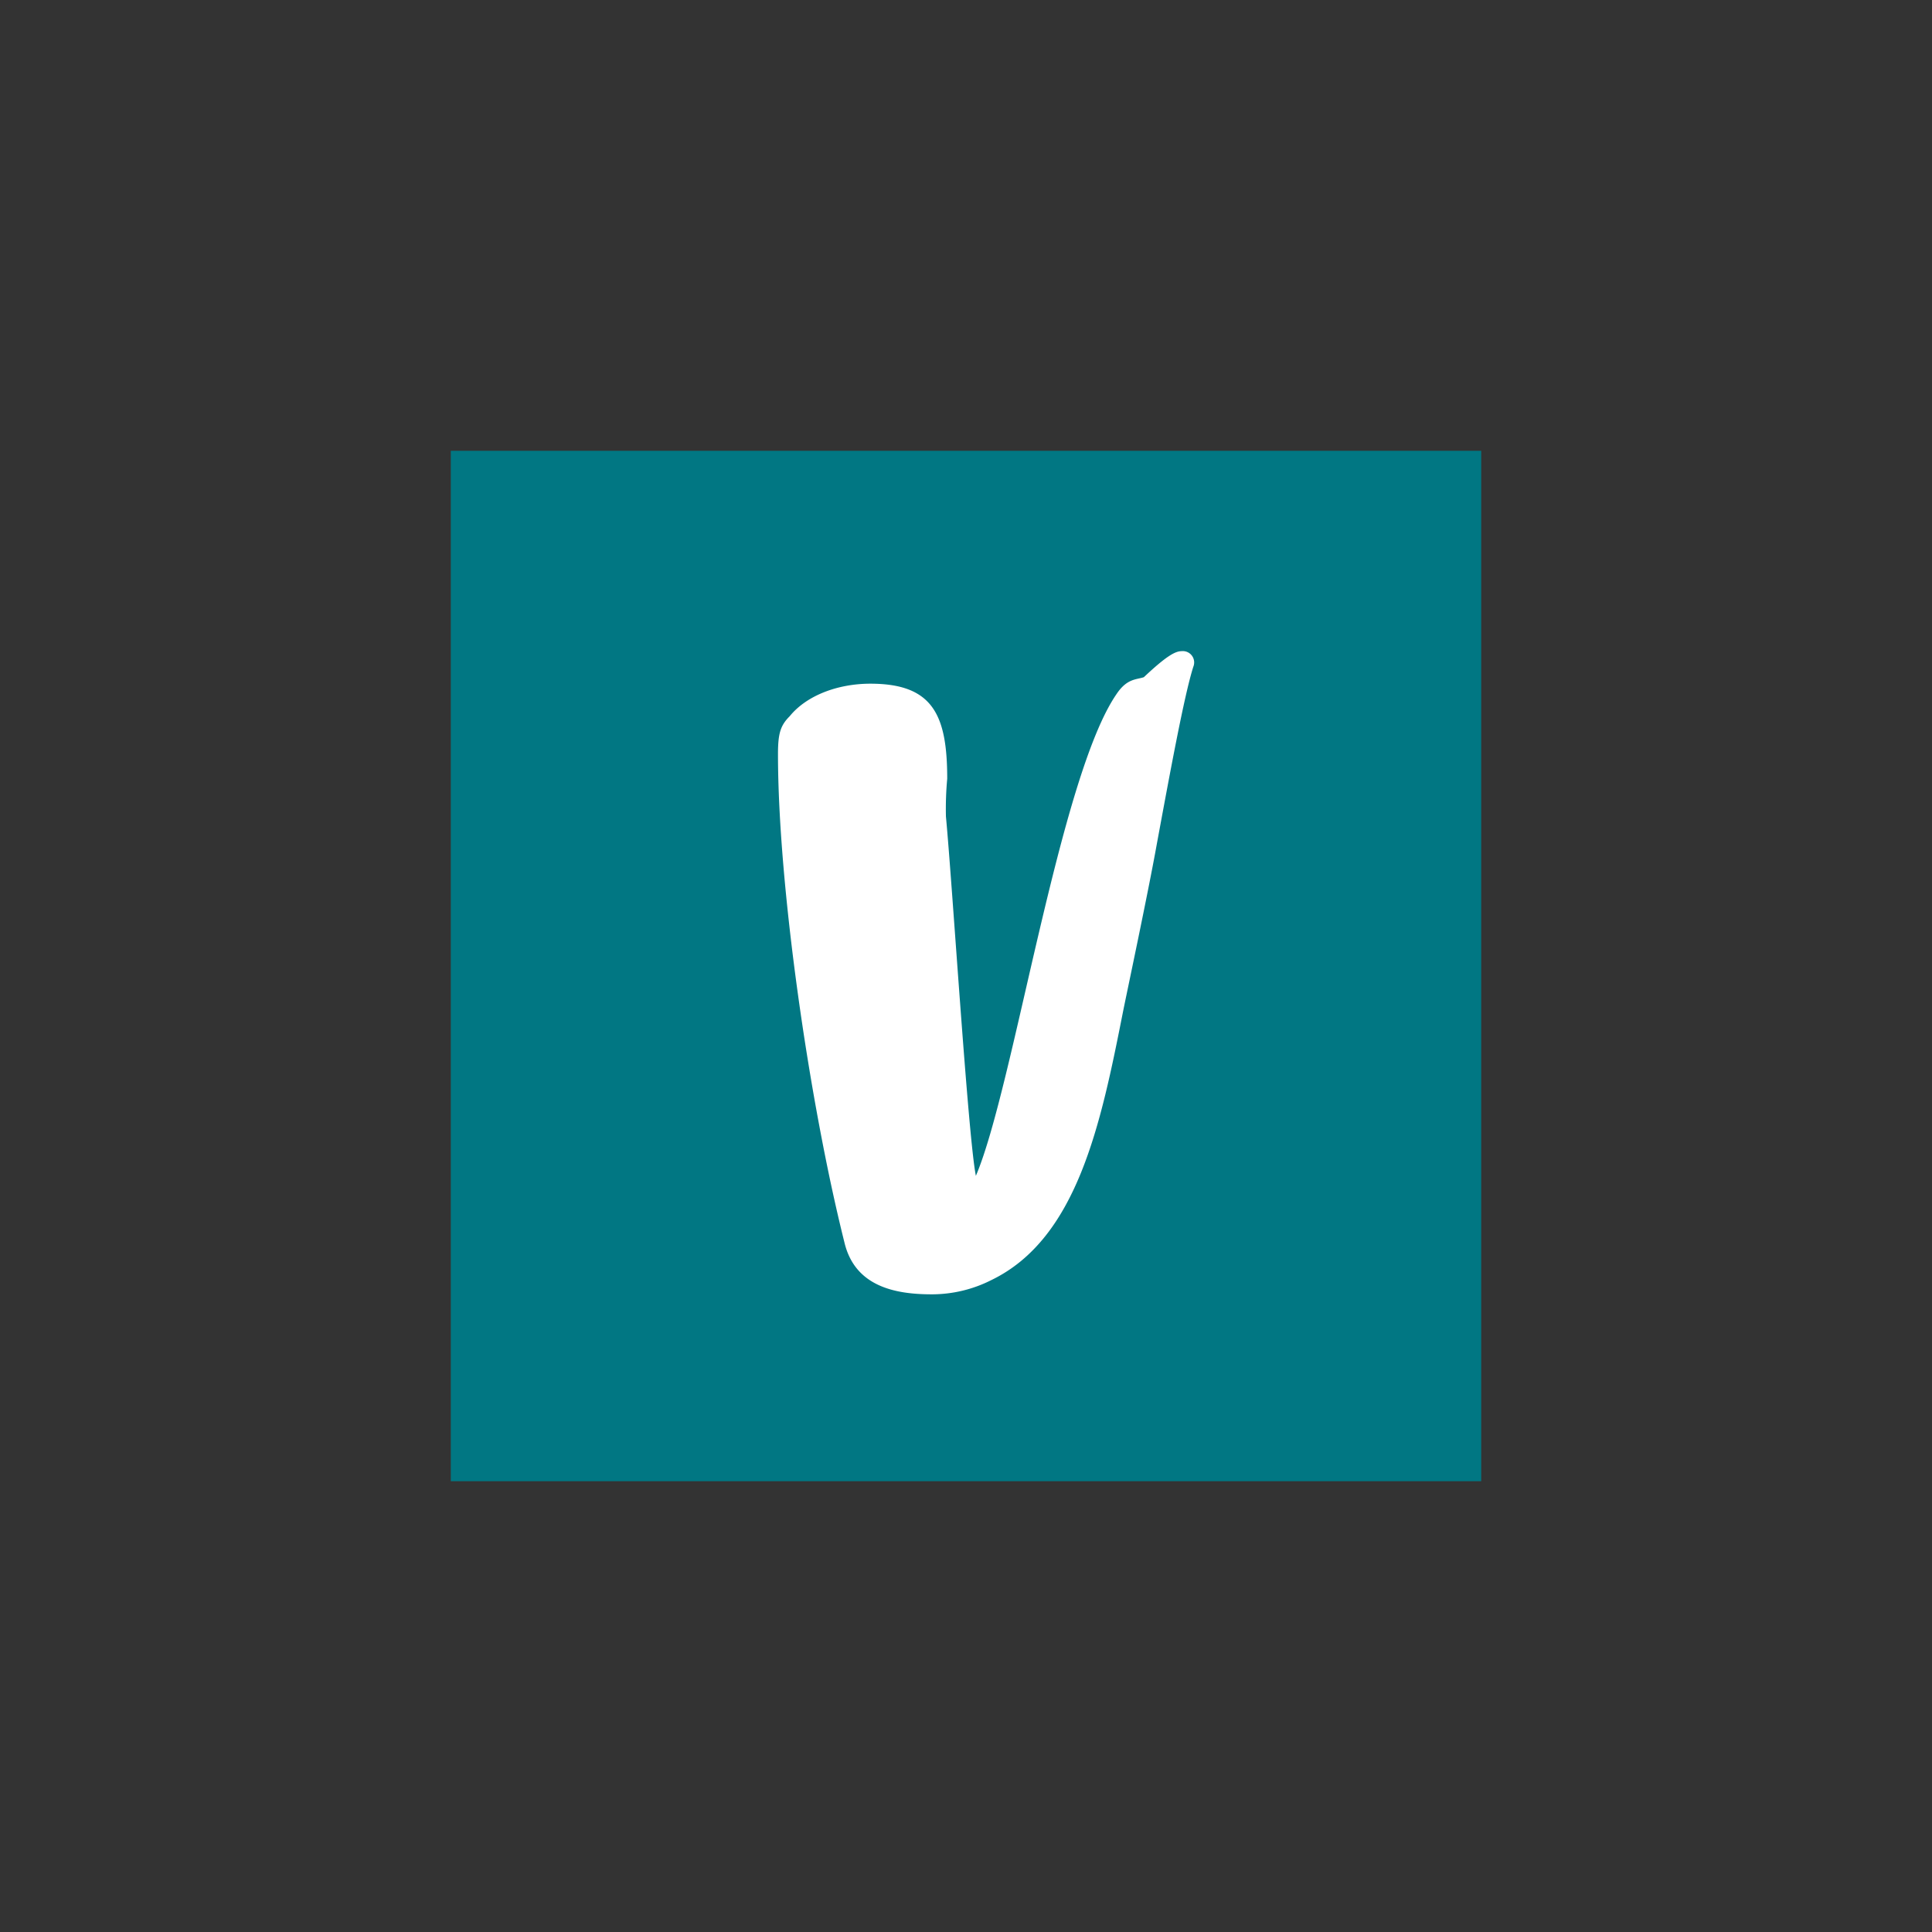 <?xml version="1.0" encoding="UTF-8"?>
<svg xmlns="http://www.w3.org/2000/svg" xmlns:xlink="http://www.w3.org/1999/xlink" width="300" height="300" viewBox="0 0 300 300">
  <rect x="0" y="0" width="300" height="300" fill="#333333" stroke="none"/>
  <defs>
    <clipPath id="clip-fa_box_vinted">
      <rect width="300" height="300"></rect>
    </clipPath>
  </defs>
  <g id="fa_box_vinted" clip-path="url(#clip-fa_box_vinted)">
    <g id="Gruppe_732" data-name="Gruppe 732" transform="translate(4124 8552)">
      <path id="Pfad_1833" data-name="Pfad 1833" d="M0,0H160V160H0Z" transform="translate(-4054 -8482)" fill="#017783"></path>
      <path id="idHPgB_NWk_logos" d="M62.671,0c-1.011,0-2.426.809-5.863,4.043-1.213.4-2.628.2-4.245,2.628-8.9,12.938-15.971,61.053-21.834,74.8-1.213-6.065-3.639-45.083-4.65-55.8a51.192,51.192,0,0,1,.2-5.863c0-9.906-2.224-14.758-11.928-14.758-5.054,0-9.906,1.819-12.534,5.054C.4,11.523,0,12.736,0,15.971,0,36.389,4.852,69.949,10.31,91.782c1.617,6.874,7.884,8.087,13.545,8.087a20.452,20.452,0,0,0,9.3-2.224C46.5,91.176,50.137,73.385,53.573,56,54.18,52.967,57.415,37.8,58.83,29.92,60.851,19,63.075,6.874,64.49,2.426A1.762,1.762,0,0,0,62.671,0Z" transform="translate(-4003.195 -8450.887)" fill="#fff"></path>
    </g>
  </g>
</svg>
